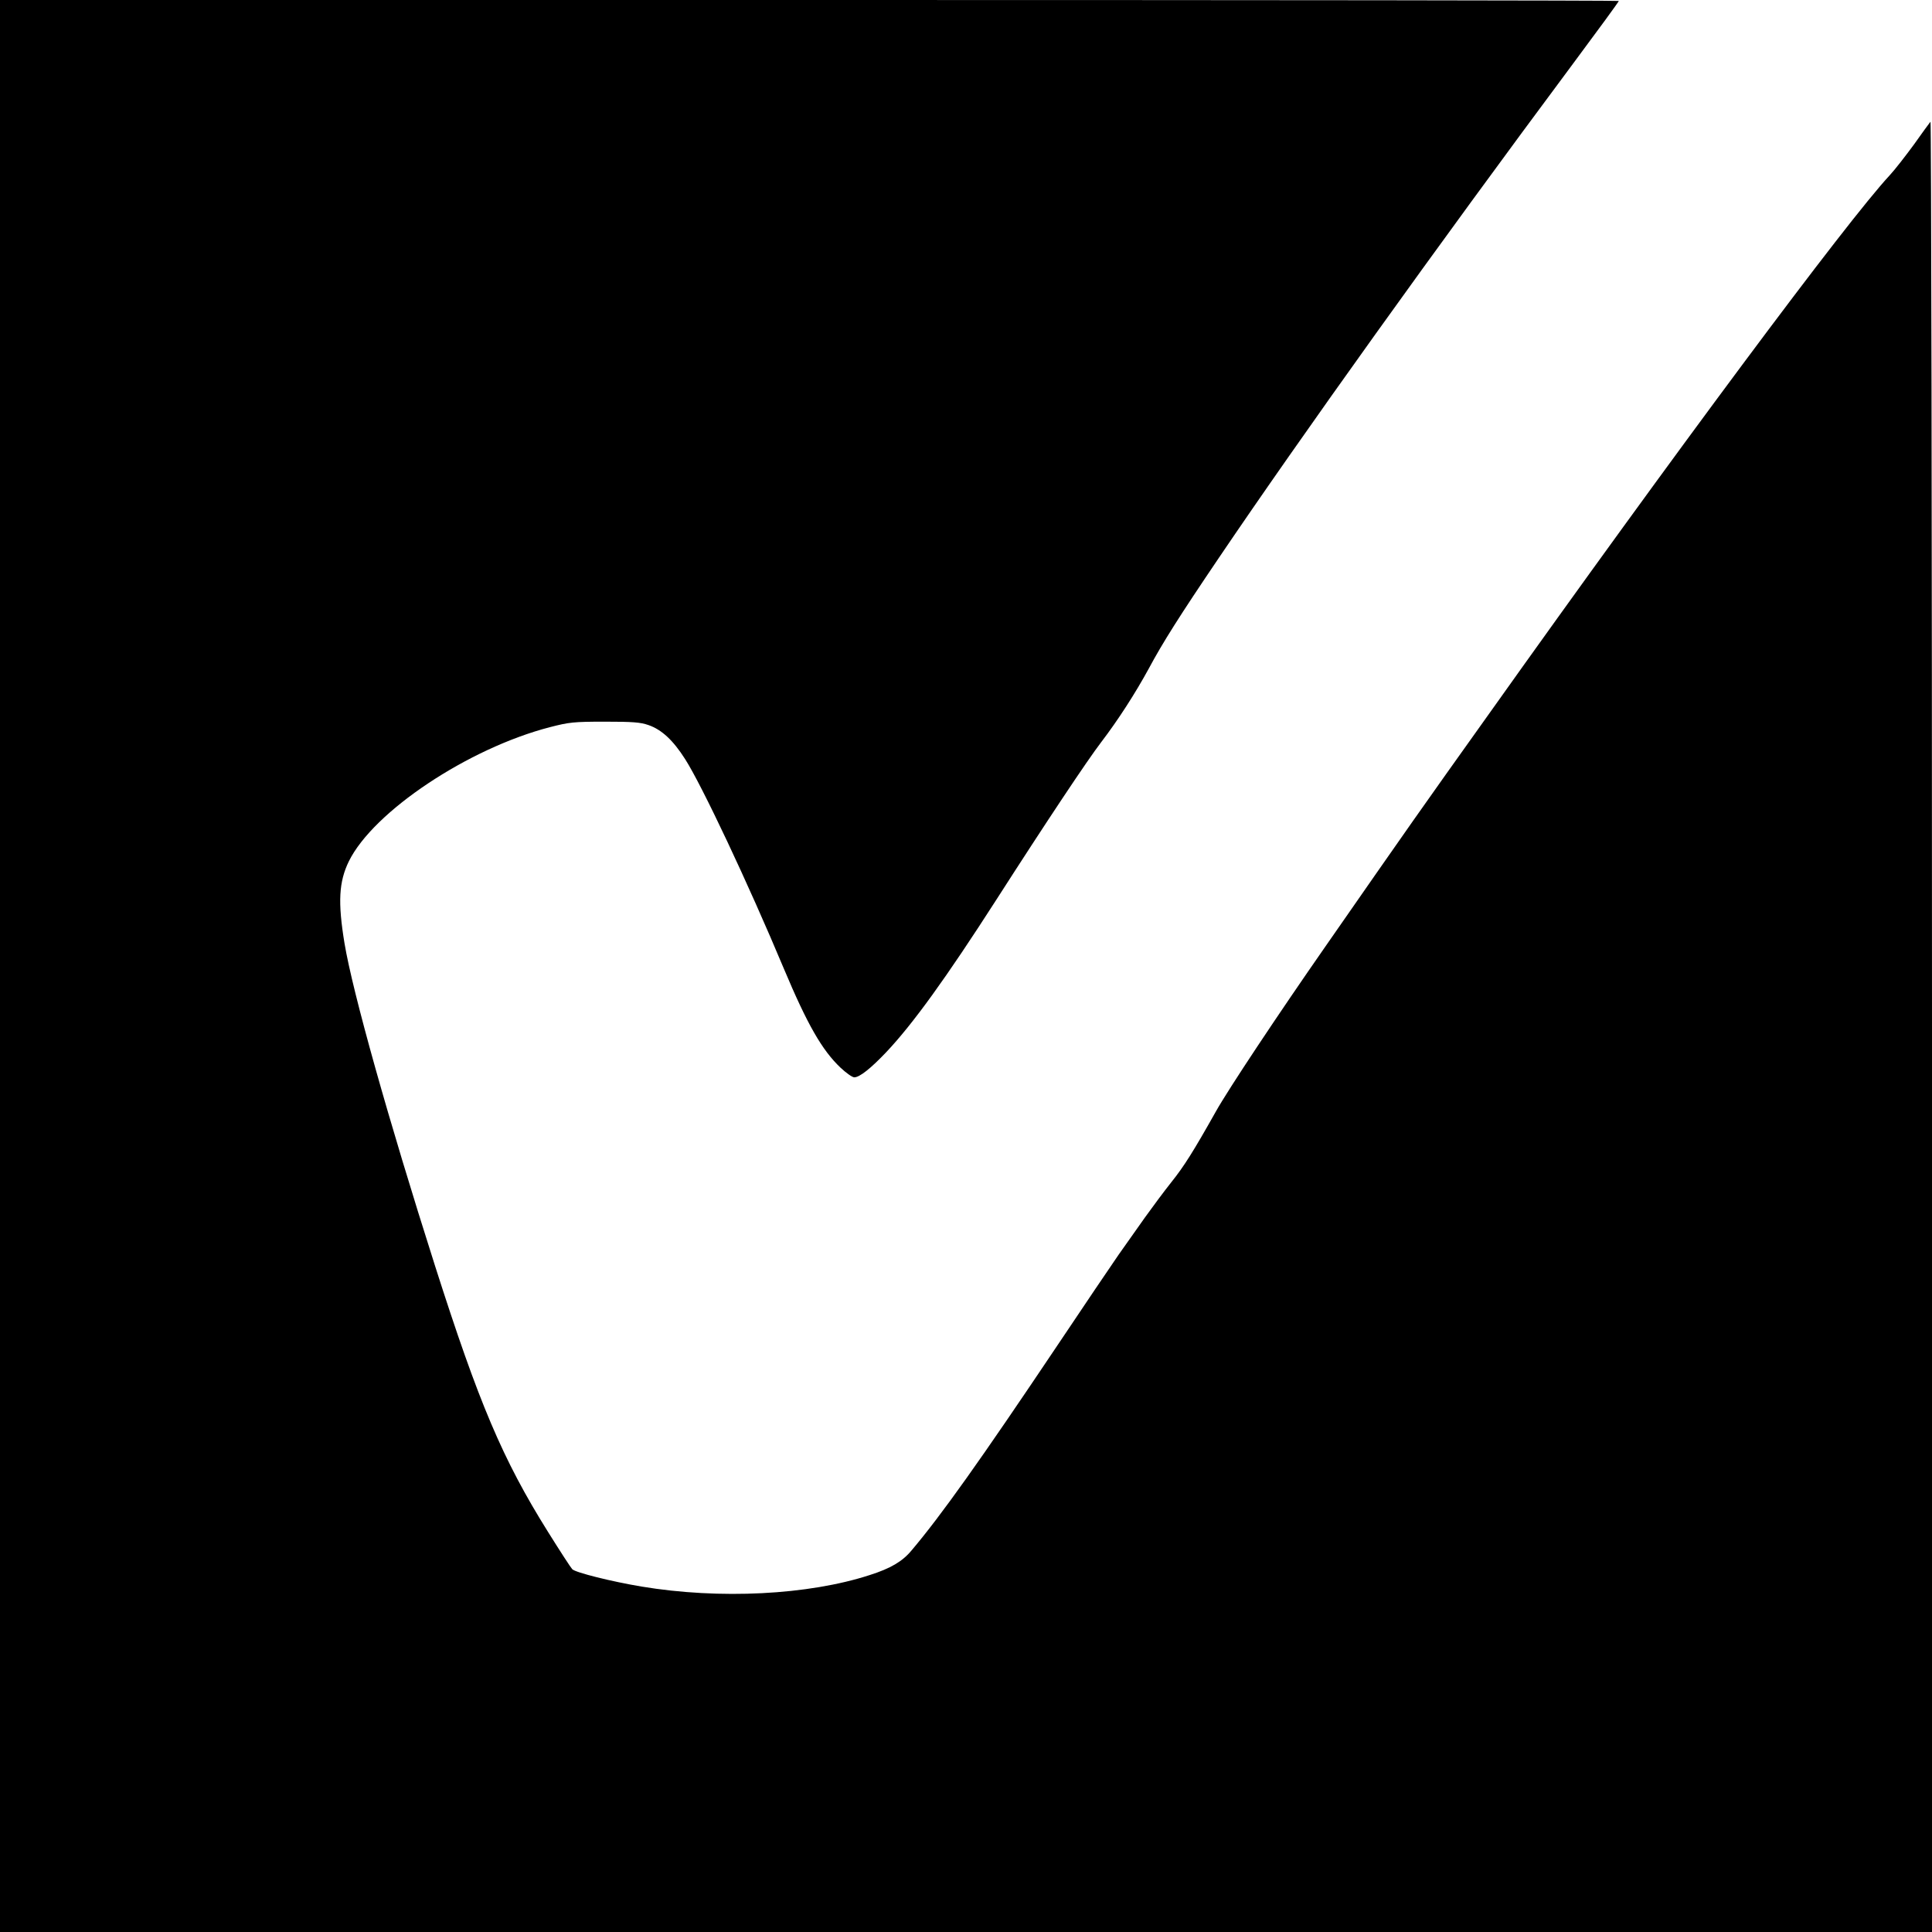 <svg version="1" xmlns="http://www.w3.org/2000/svg" width="1365.333" height="1365.333" viewBox="0 0 1024 1024"><path d="M0 512v512h1024V543.8c0-264.1-.4-479.8-.8-479.3-.5.6-4.4 5.9-8.7 12-4.4 6-10.2 13.5-13 16.5-22.6 24.3-114.3 147.5-212.9 286.2-35.1 49.2-42.2 59.3-86 122.3-25.3 36.3-51.6 75.9-58.1 87.5-12.1 21.5-16.9 29.1-23.6 37.5-3.9 4.9-10.2 13.4-14 18.7-3.8 5.4-10.1 14.3-14 19.8-3.8 5.5-18.5 27.2-32.6 48.3-40.5 60.4-61.6 90.1-77.2 108.5-4.8 5.8-11.1 9.5-22.1 13-32.5 10.6-79.6 13-121 6.1-15.6-2.6-35-7.4-36.7-9.2-.7-.7-6.5-9.6-12.8-19.7-24.1-38.5-36.7-68.3-59.9-141-24.8-77.8-43.7-145.2-48-171-3.6-21.9-3-32.6 2.3-43.5 13-26.4 63.3-59.9 106.6-71.1 10.1-2.6 12.5-2.9 29-2.9 14.8 0 18.9.3 23.2 1.8 7 2.4 13.1 8.1 19.4 18 8.8 13.7 33.3 65.6 52.4 111.2 12.4 29.5 20.2 43.1 30 52.4 3 2.8 6.2 5.1 7.3 5.1 2.8 0 8.7-4.7 16.8-13.2 14.2-15 31.8-39.4 58.4-80.8 26.5-41.3 48.2-73.9 55.7-83.7 9-11.8 18-25.8 25.1-38.8 7.5-14 16.3-27.9 37-58.5 43.9-64.9 115.4-164.8 187.9-262.2C847.1 15.8 858 .9 858 .5c0-.3-193-.5-429-.5H0v512z"/></svg>